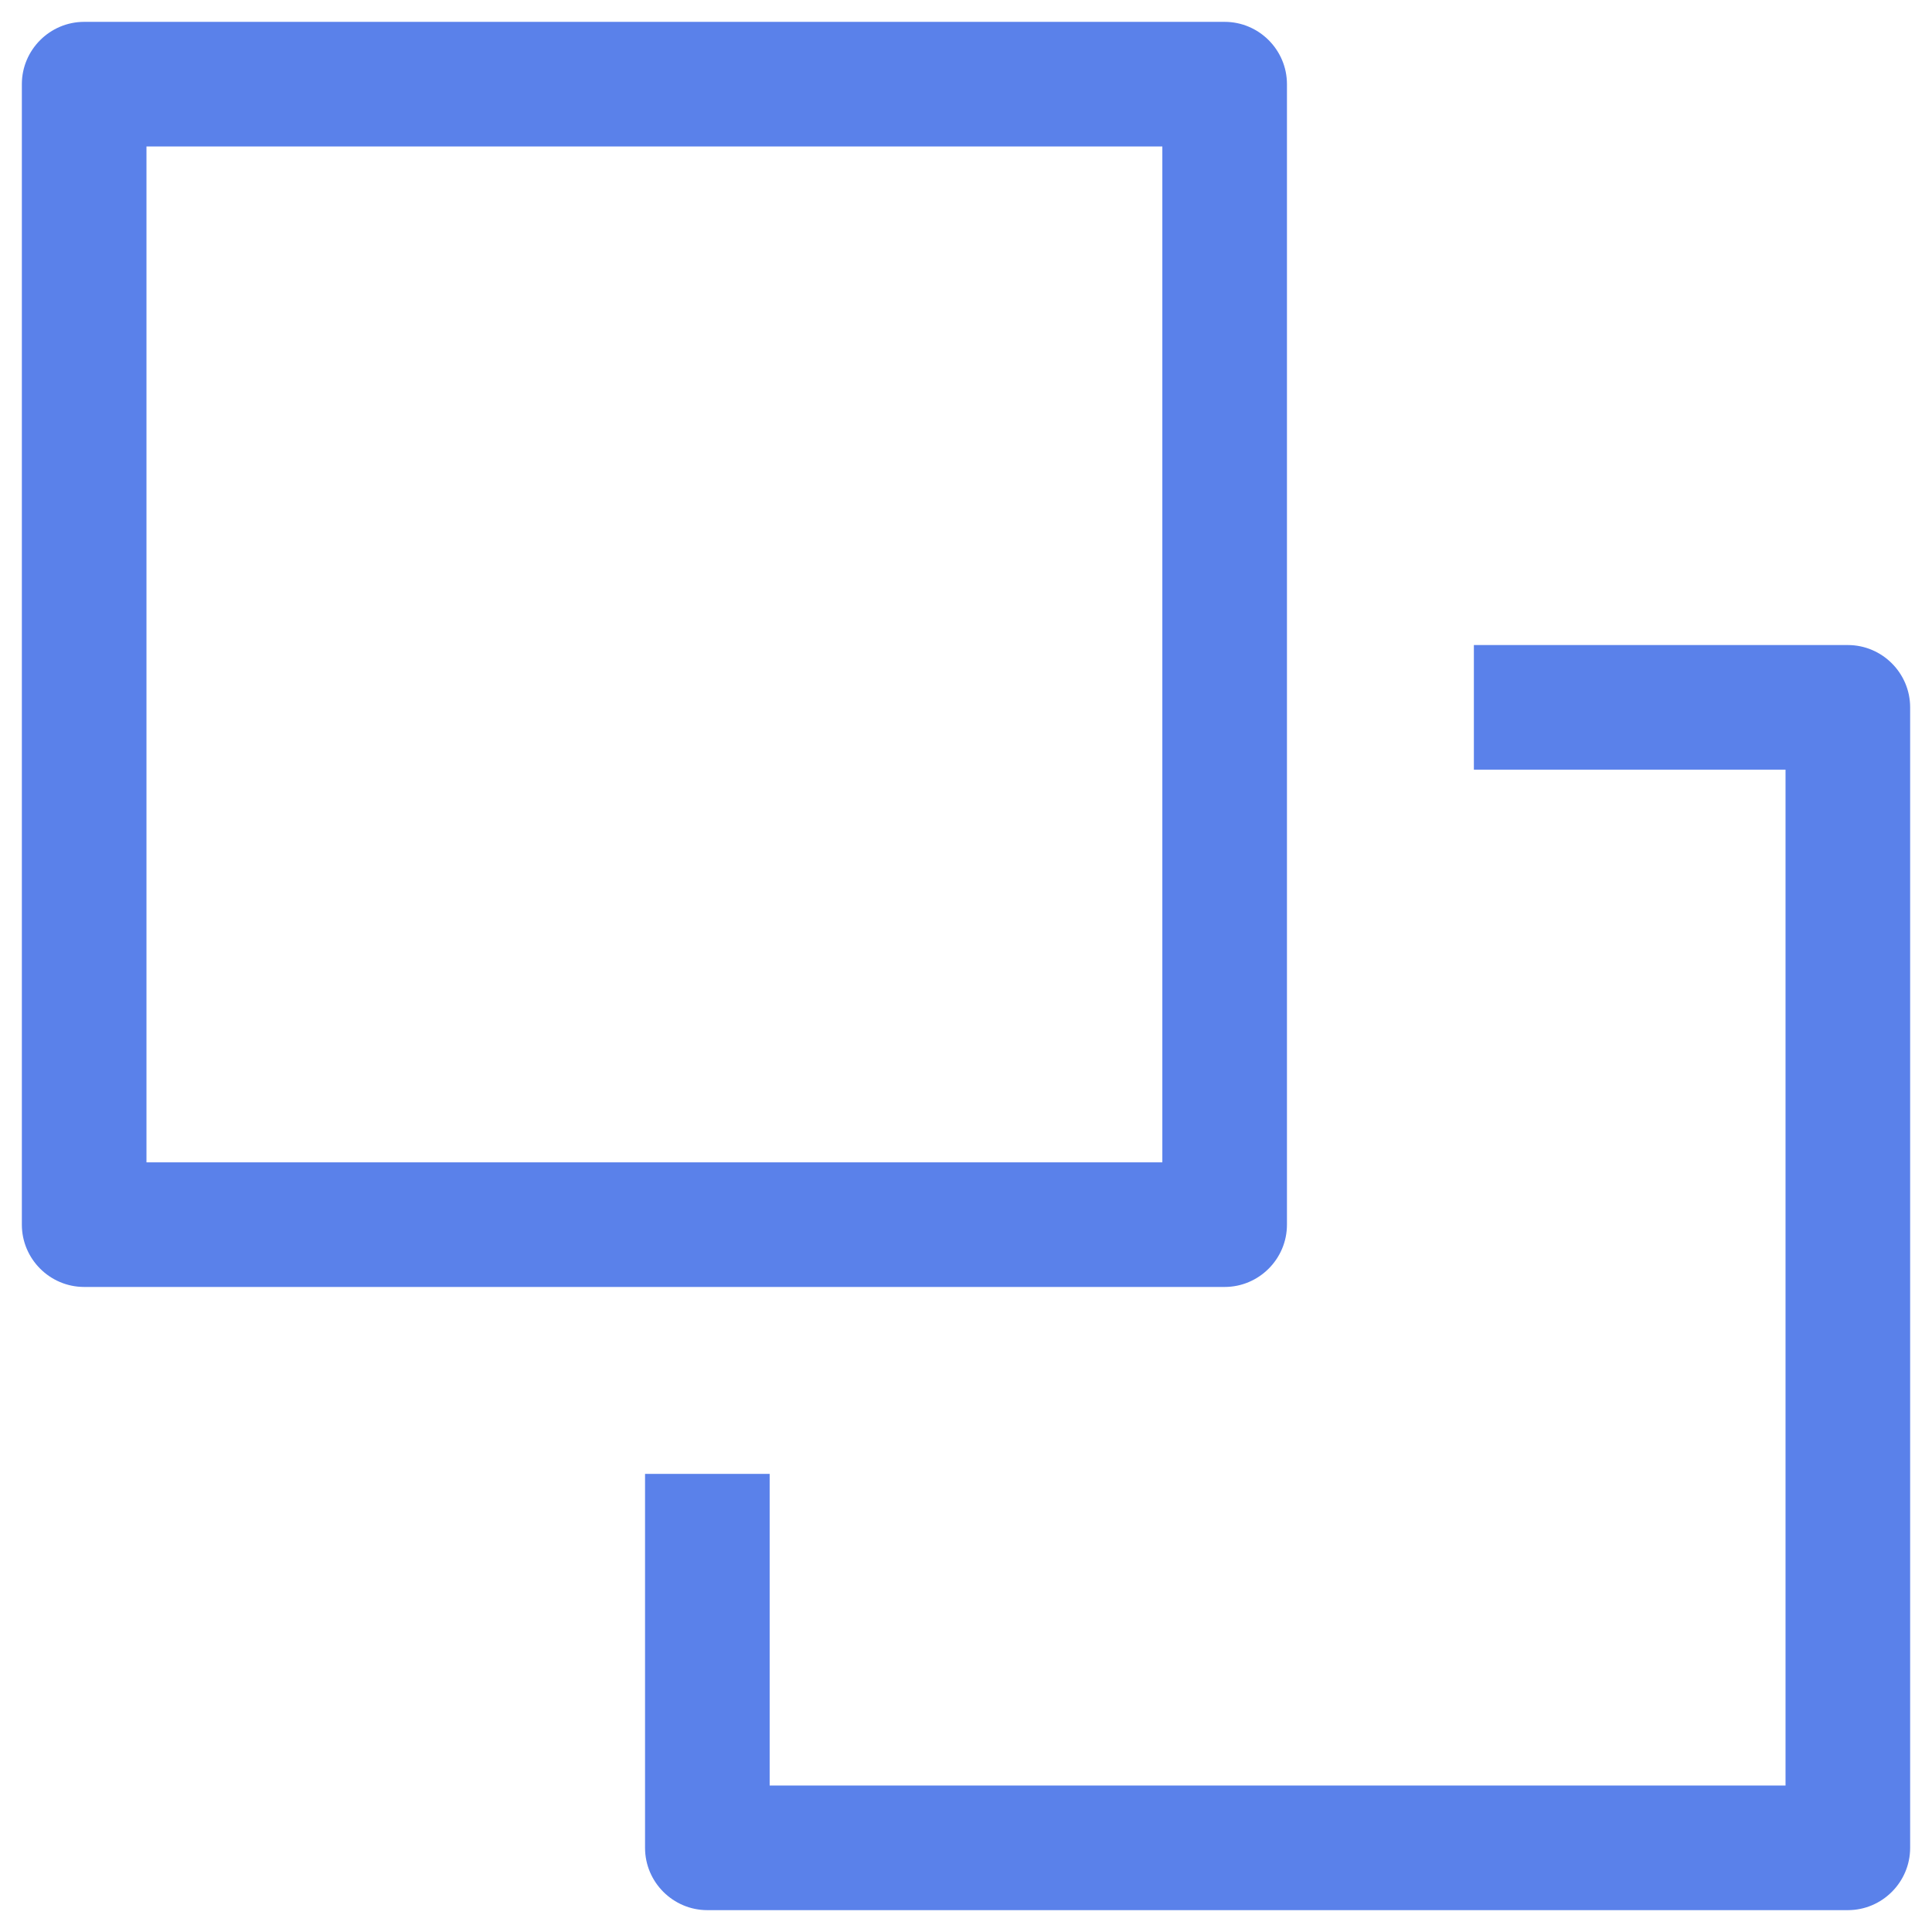 <svg xmlns="http://www.w3.org/2000/svg" width="16" height="16" viewBox="0 0 16 16">
  <g fill="#5A81EA">
    <path d="M10.142,10.658 C10.426,10.658 10.658,10.426 10.658,10.142 L10.658,0.697 C10.658,0.413 10.426,0.181 10.142,0.181 L0.697,0.181 C0.413,0.181 0.181,0.413 0.181,0.697 L0.181,10.142 C0.181,10.426 0.413,10.658 0.697,10.658 L10.142,10.658 Z M1.213,1.213 L9.626,1.213 L9.626,9.626 L1.213,9.626 L1.213,1.213 Z"/>
    <path d="M15.819,15.303 L15.819,5.858 C15.819,5.574 15.587,5.342 15.303,5.342 L12.206,5.342 L12.206,6.374 L14.787,6.374 L14.787,14.787 L6.374,14.787 L6.374,12.206 L5.342,12.206 L5.342,15.303 C5.342,15.587 5.574,15.819 5.858,15.819 L15.303,15.819 C15.587,15.819 15.819,15.587 15.819,15.303 Z"/>
  </g>
</svg>
